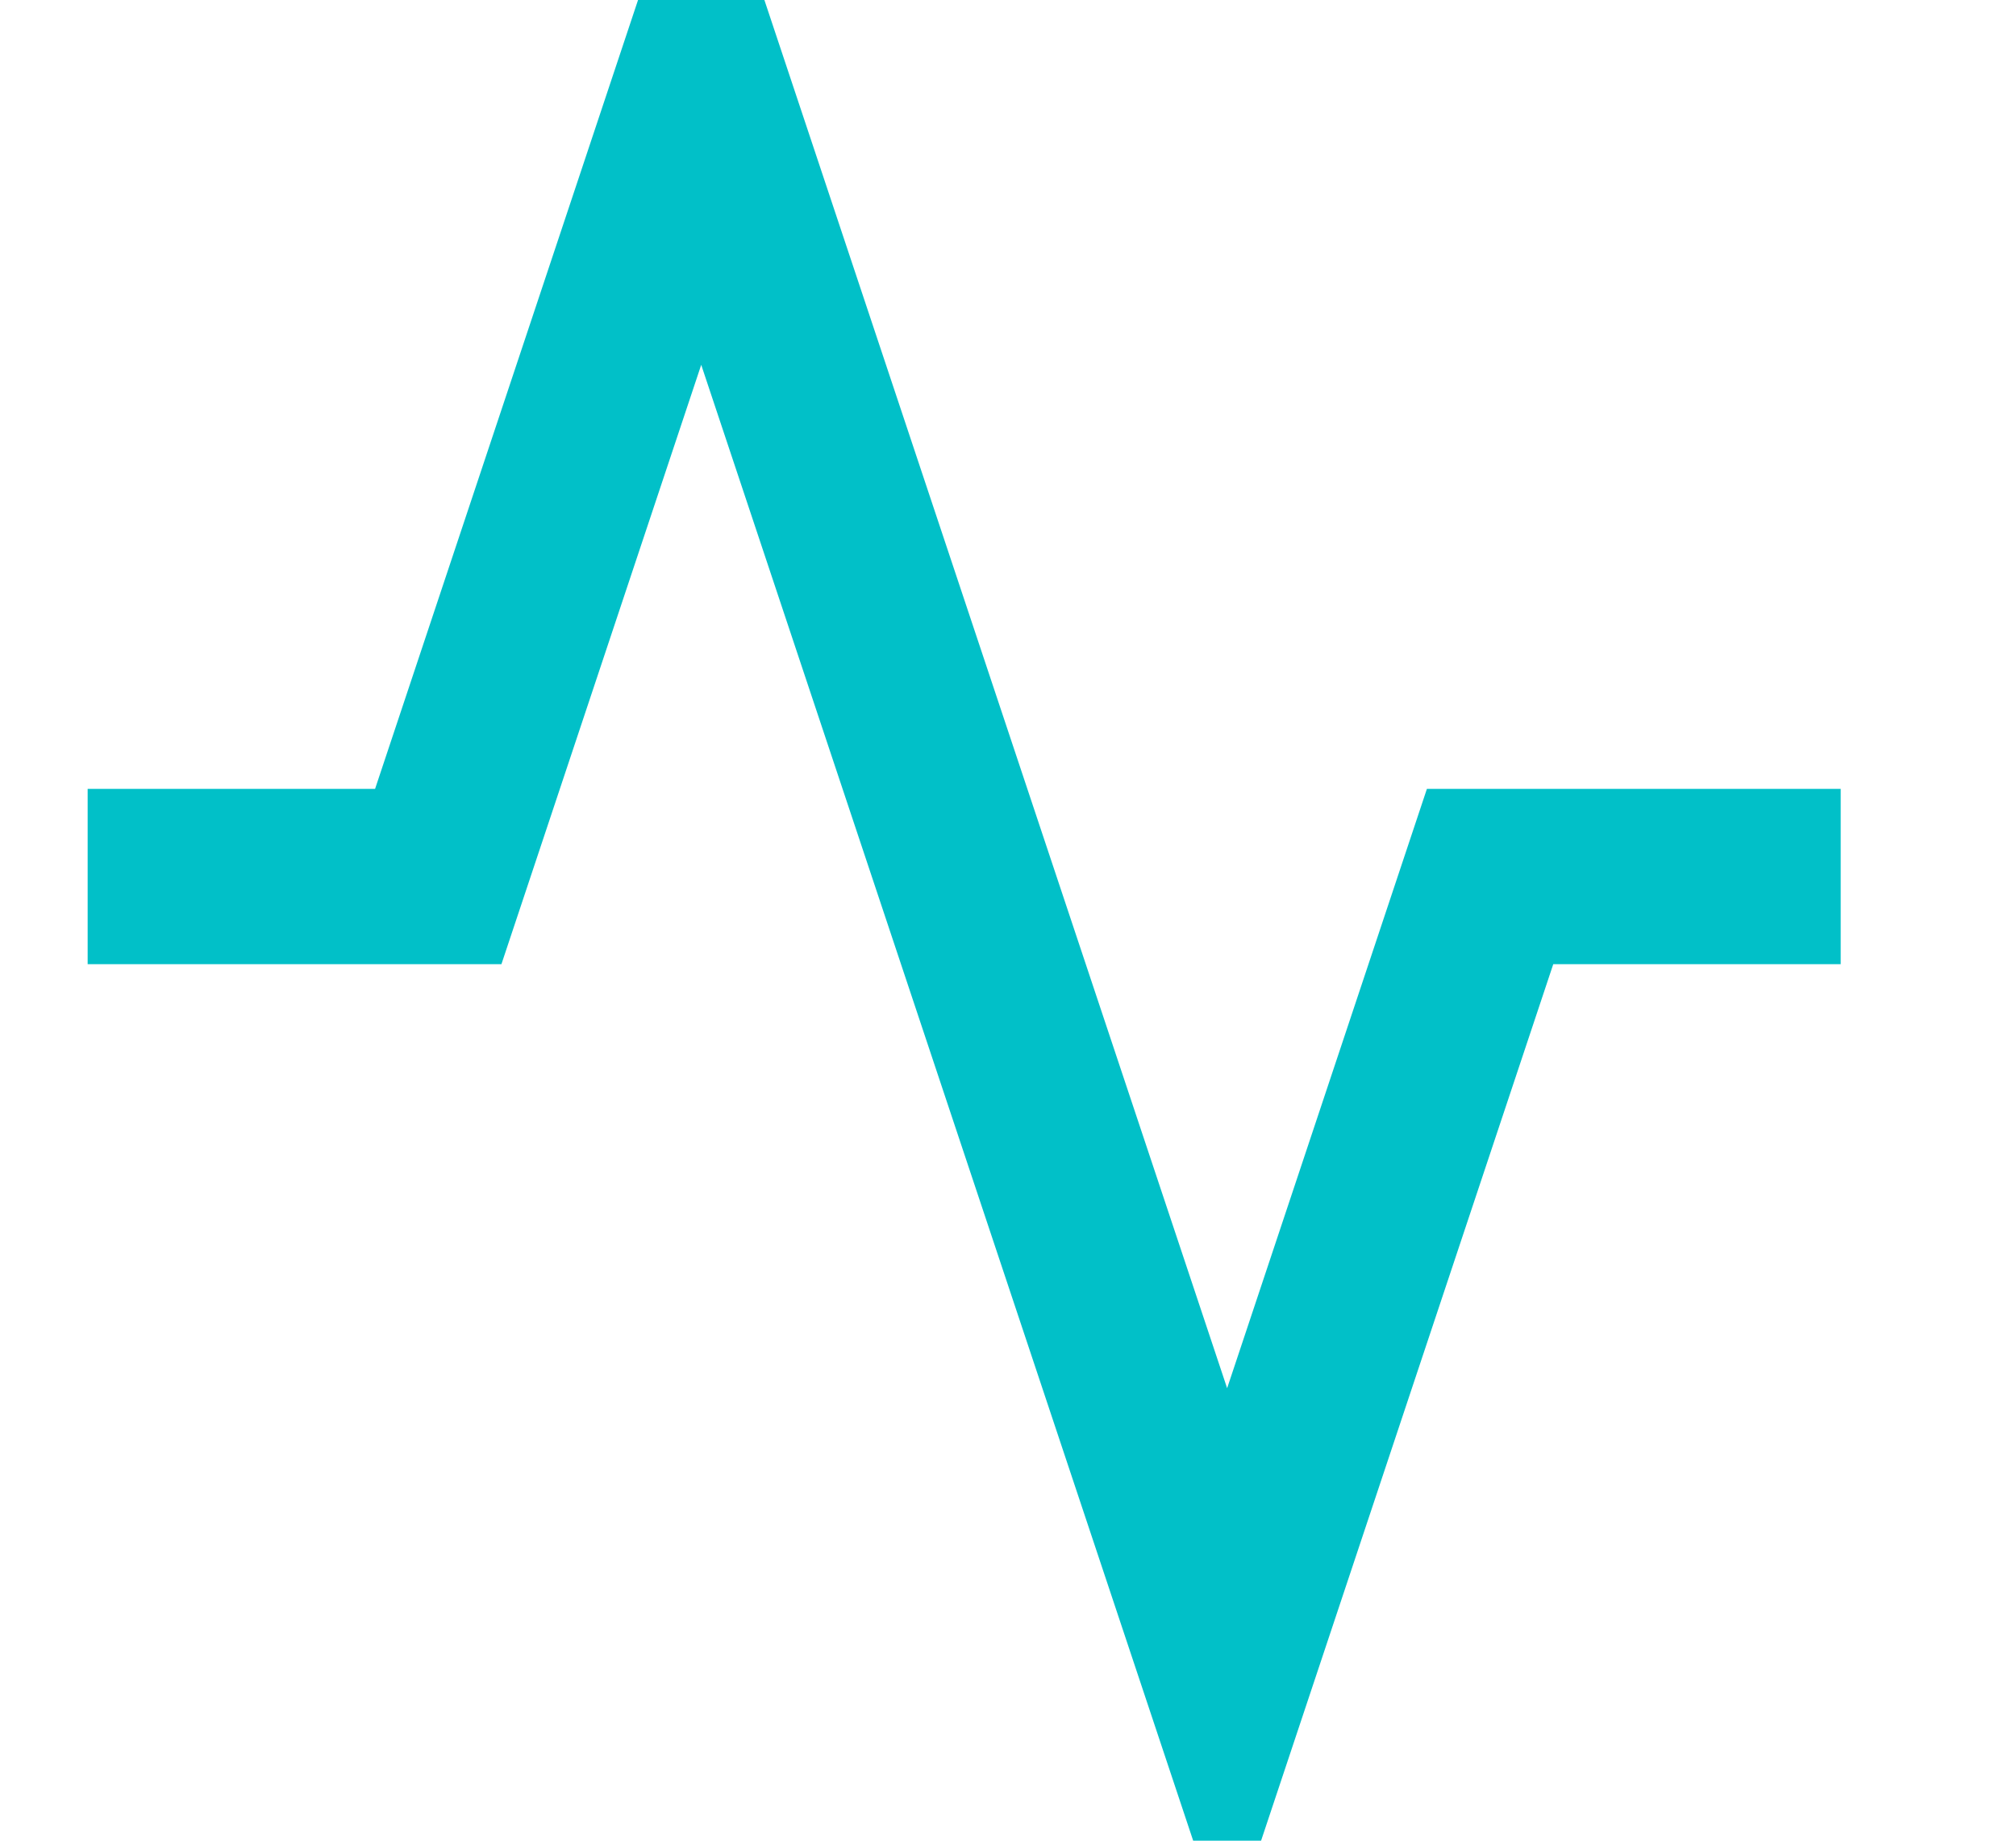 ﻿<?xml version="1.0" encoding="utf-8"?>
<svg version="1.1" xmlns:xlink="http://www.w3.org/1999/xlink" width="23px" height="21px" xmlns="http://www.w3.org/2000/svg">
  <g transform="matrix(1 0 0 1 -785 -1797 )">
    <path d="M 20 9  L 16 9  L 13 18  L 7 0  L 4 9  L 0 9  " stroke-width="2" stroke="#01c0c8" fill="none" transform="matrix(1 0 0 1 786 1798 )" />
  </g>
</svg>